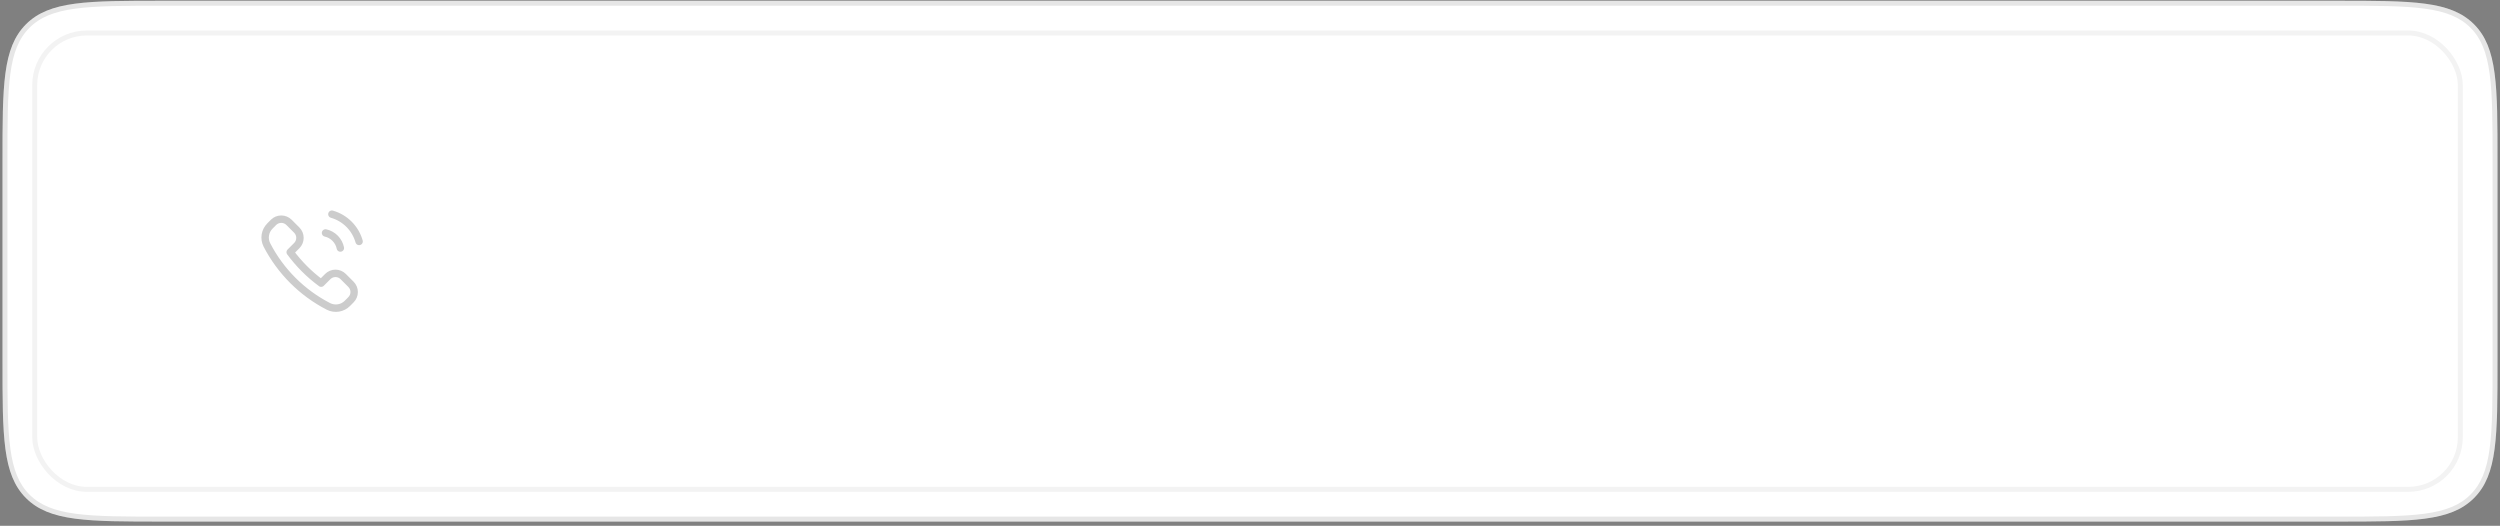 <?xml version="1.0" encoding="UTF-8"?> <svg xmlns="http://www.w3.org/2000/svg" width="504" height="106" viewBox="0 0 504 106" fill="none"><rect x="0" y="0" width="504" height="106" fill="#808080" stroke="none"/><path d="M0.5 32.504C0.5 17.253 0.5 9.628 5.238 4.89C9.976 0.152 17.601 0.152 32.852 0.152H471.148C486.399 0.152 494.024 0.152 498.762 4.89C503.5 9.628 503.5 17.253 503.5 32.504V72.792C503.5 88.047 503.5 95.674 498.761 100.413C494.022 105.152 486.395 105.152 471.14 105.152H32.852C17.601 105.152 9.976 105.152 5.238 100.415C0.5 95.677 0.5 88.052 0.5 72.801V32.504Z" fill="white"></path><path d="M1 32.504C1 24.864 1.001 19.185 1.588 14.821C2.173 10.472 3.331 7.504 5.591 5.244C7.852 2.983 10.819 1.825 15.169 1.24C19.533 0.653 25.212 0.652 32.852 0.652H471.148C478.788 0.652 484.467 0.653 488.831 1.24C493.18 1.825 496.148 2.983 498.409 5.244C500.669 7.504 501.827 10.472 502.412 14.821C502.999 19.185 503 24.864 503 32.504V72.792C503 80.434 502.999 86.115 502.412 90.48C501.827 94.83 500.669 97.799 498.407 100.06C496.146 102.321 493.178 103.479 488.827 104.064C484.462 104.651 478.781 104.652 471.14 104.652H32.852C25.212 104.652 19.533 104.651 15.169 104.065C10.819 103.48 7.852 102.322 5.591 100.061C3.331 97.8 2.173 94.833 1.588 90.483C1.001 86.12 1 80.44 1 72.801V32.504Z" stroke="black" stroke-opacity="0.1"></path><rect opacity="0.05" x="7" y="6.652" width="489" height="92" rx="10.5" stroke="black"></rect><path opacity="0.2" d="M64.745 57.084L66.071 55.757C66.275 55.551 66.519 55.386 66.786 55.275C67.054 55.163 67.342 55.105 67.632 55.105C67.922 55.105 68.21 55.163 68.478 55.275C68.746 55.386 68.989 55.551 69.193 55.757L70.749 57.313C70.955 57.517 71.119 57.76 71.231 58.028C71.343 58.296 71.4 58.583 71.4 58.874C71.4 59.164 71.343 59.452 71.231 59.719C71.119 59.987 70.955 60.23 70.749 60.434L70.04 61.152C69.553 61.645 68.922 61.971 68.237 62.084C67.553 62.197 66.851 62.091 66.231 61.781C60.894 59.033 56.547 54.69 53.795 49.355C53.485 48.734 53.38 48.031 53.494 47.346C53.609 46.662 53.938 46.031 54.434 45.545L55.142 44.827C55.556 44.415 56.117 44.184 56.702 44.184C57.287 44.184 57.848 44.415 58.263 44.827L59.829 46.393C60.241 46.808 60.472 47.369 60.472 47.954C60.472 48.539 60.241 49.1 59.829 49.514L58.502 50.841C59.379 52.027 60.343 53.147 61.384 54.191C62.42 55.229 63.534 56.186 64.715 57.054L64.745 57.084Z" stroke="black" stroke-width="1.496" stroke-linecap="round" stroke-linejoin="round"></path><path opacity="0.2" d="M68.617 50.003C68.464 49.261 68.1 48.58 67.57 48.041C67.039 47.501 66.364 47.126 65.625 46.961" stroke="black" stroke-width="1.496" stroke-linecap="round" stroke-linejoin="round"></path><path opacity="0.2" d="M72.395 48.675C72.024 47.367 71.326 46.177 70.366 45.215C69.406 44.254 68.217 43.553 66.91 43.18" stroke="black" stroke-width="1.496" stroke-linecap="round" stroke-linejoin="round"></path></svg> 